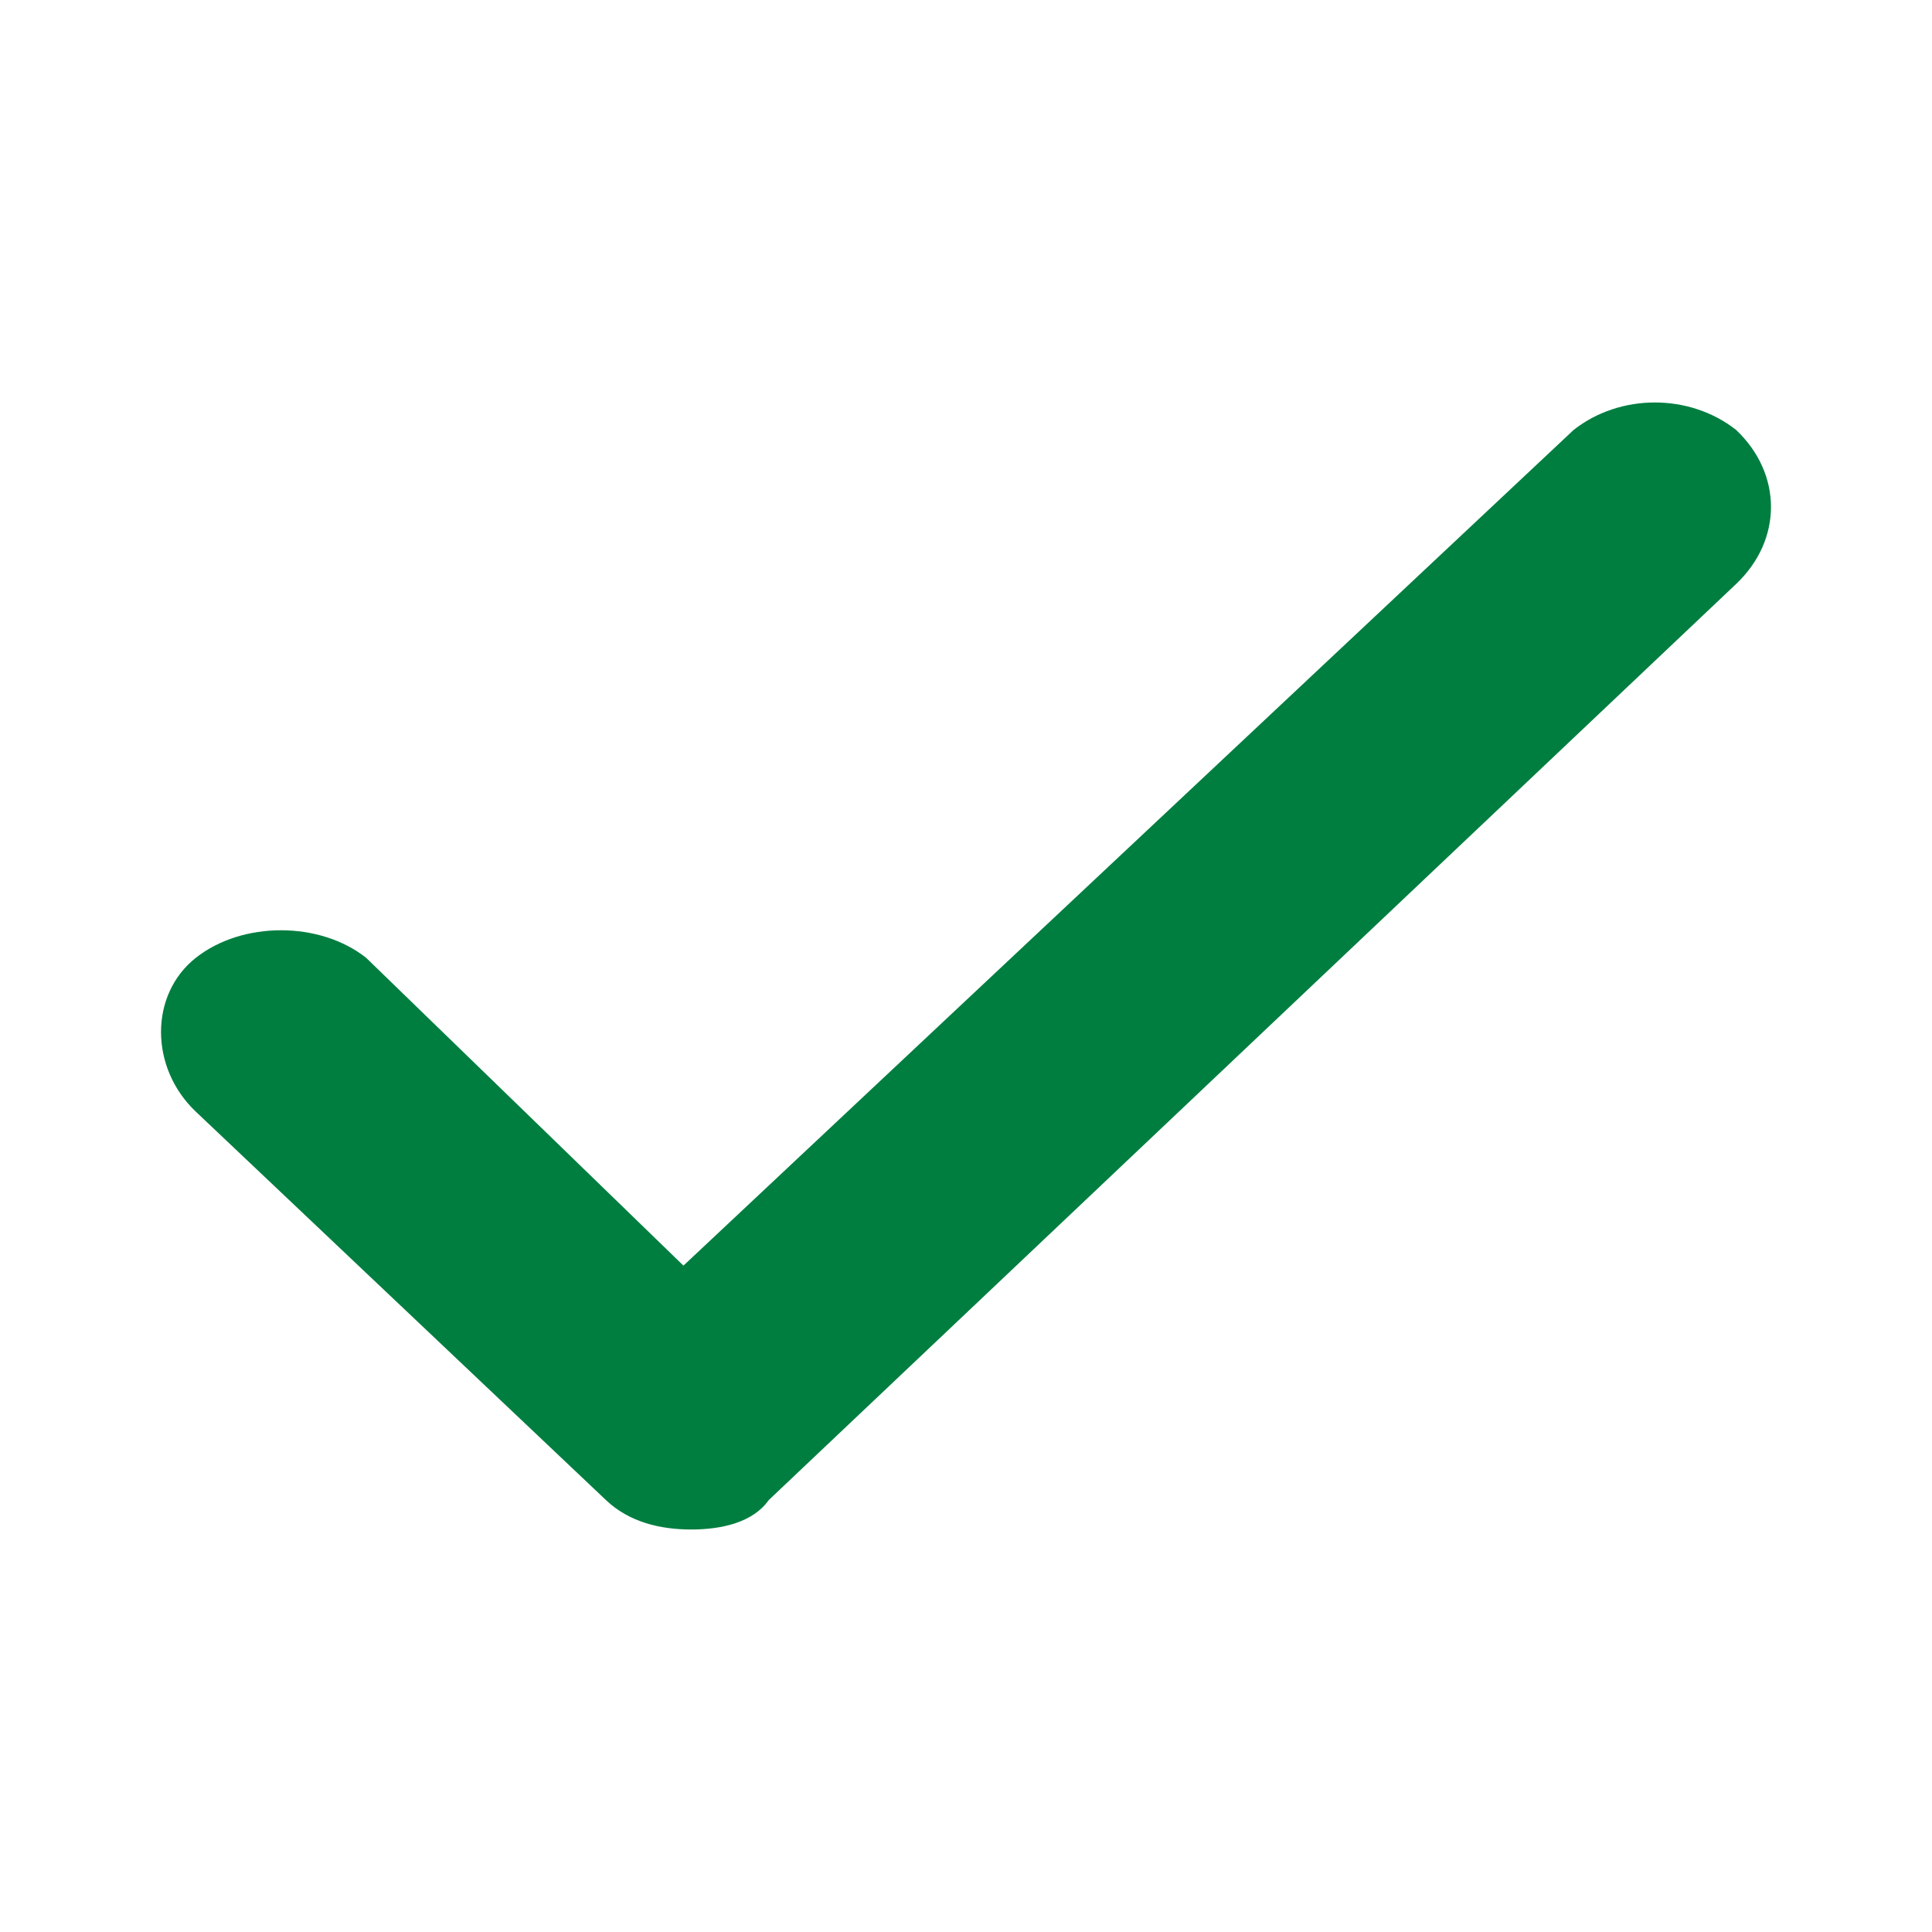 <svg width="24" height="24" viewBox="0 0 24 24" fill="none" xmlns="http://www.w3.org/2000/svg">
<path d="M19.548 5.341L8.49 15.722L4.548 11.898C3.971 11.442 3.01 11.442 2.433 11.898C1.856 12.353 1.856 13.263 2.433 13.81L7.529 18.636C7.817 18.909 8.202 19 8.587 19C8.971 19 9.356 18.909 9.548 18.636L21.567 7.254C22.144 6.707 22.144 5.888 21.567 5.341C20.99 4.886 20.125 4.886 19.548 5.341Z" fill="#007E40"/>
</svg>
